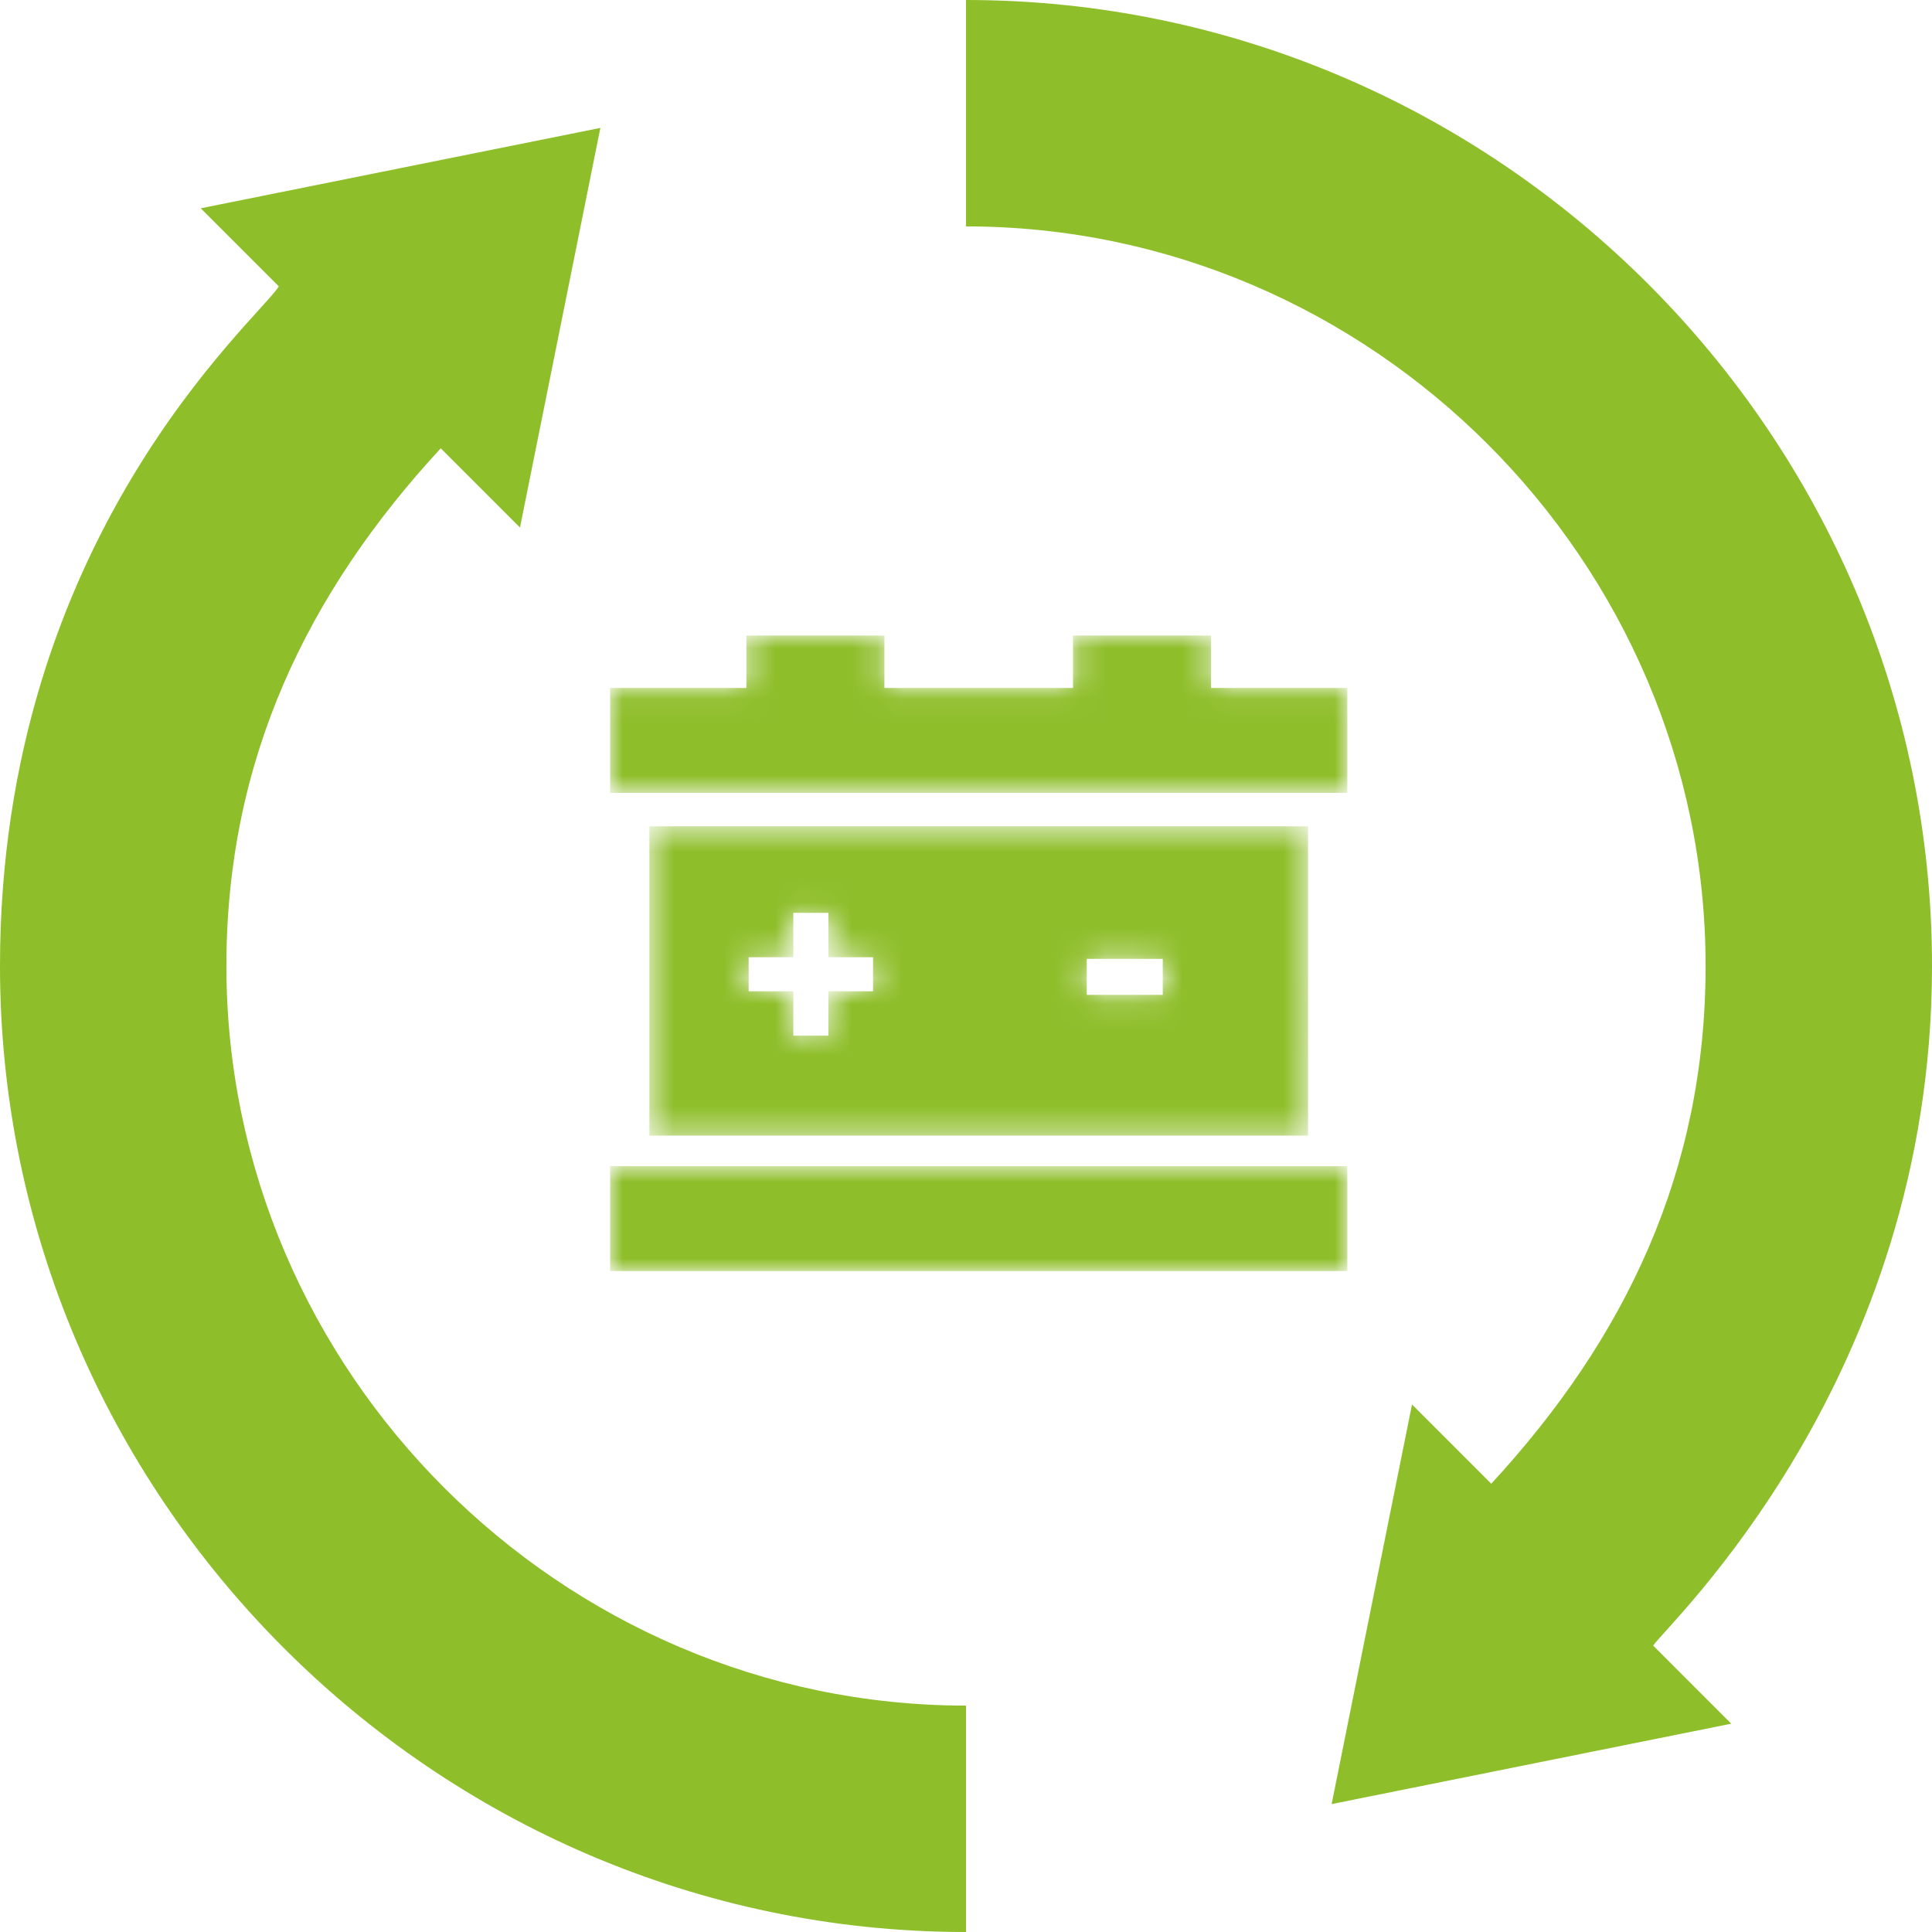 <?xml version="1.0" encoding="UTF-8"?> <svg xmlns="http://www.w3.org/2000/svg" xmlns:xlink="http://www.w3.org/1999/xlink" width="76" height="76" viewBox="0 0 76 76"><defs><path id="a" d="M18.21 2.063h5.43V0h-5.43v2.063zm-12.85 0h5.43V0H5.36v2.063zM0 6.19h29V2.063H0V6.19zm1.545 13.483h25.91V7.505H1.545v12.168zm3.905-7.018h1.757v-1.746h1.38v1.746h1.757v1.339H8.586v1.746H7.207v-1.746H5.45v-1.34zm13.3 1.48h2.99V12.72h-2.99v1.417zM0 25h29v-4.127H0V25z"></path></defs><g fill="none" fill-rule="evenodd"><path fill="#8EBE2A" d="M38 0v8.906c15.942 0 29.094 13.152 29.094 29.094 0 8.086-3.16 14.655-8.432 20.366l-3.117-3.118-3.162 15.72 15.72-3.162-3.072-3.073C65.566 63.92 76 54.261 76 38 76 17.115 58.885 0 38 0zM23.617 5.032l.008-.04-.008.04zM7.897 8.194l3.072 3.072C10.114 12.614 0 21.182 0 38c0 20.853 17.062 37.948 37.904 38H38v-8.906C22.058 67.094 8.906 53.942 8.906 38c0-8.086 3.16-14.656 8.432-20.365l3.117 3.117 3.162-15.72-15.72 3.162z"></path><g transform="translate(24 25)"><mask id="b" fill="#fff"><use xlink:href="#a"></use></mask><path fill="#8EBE2A" d="M18.21 2.063h5.43V0h-5.43v2.063zm-12.85 0h5.43V0H5.36v2.063zM0 6.19h29V2.063H0V6.19zm1.545 13.483h25.91V7.505H1.545v12.168zm3.905-7.018h1.757v-1.746h1.38v1.746h1.757v1.339H8.586v1.746H7.207v-1.746H5.45v-1.34zm13.3 1.48h2.99V12.72h-2.99v1.417zM0 25h29v-4.127H0V25z" mask="url(#b)"></path></g></g></svg>